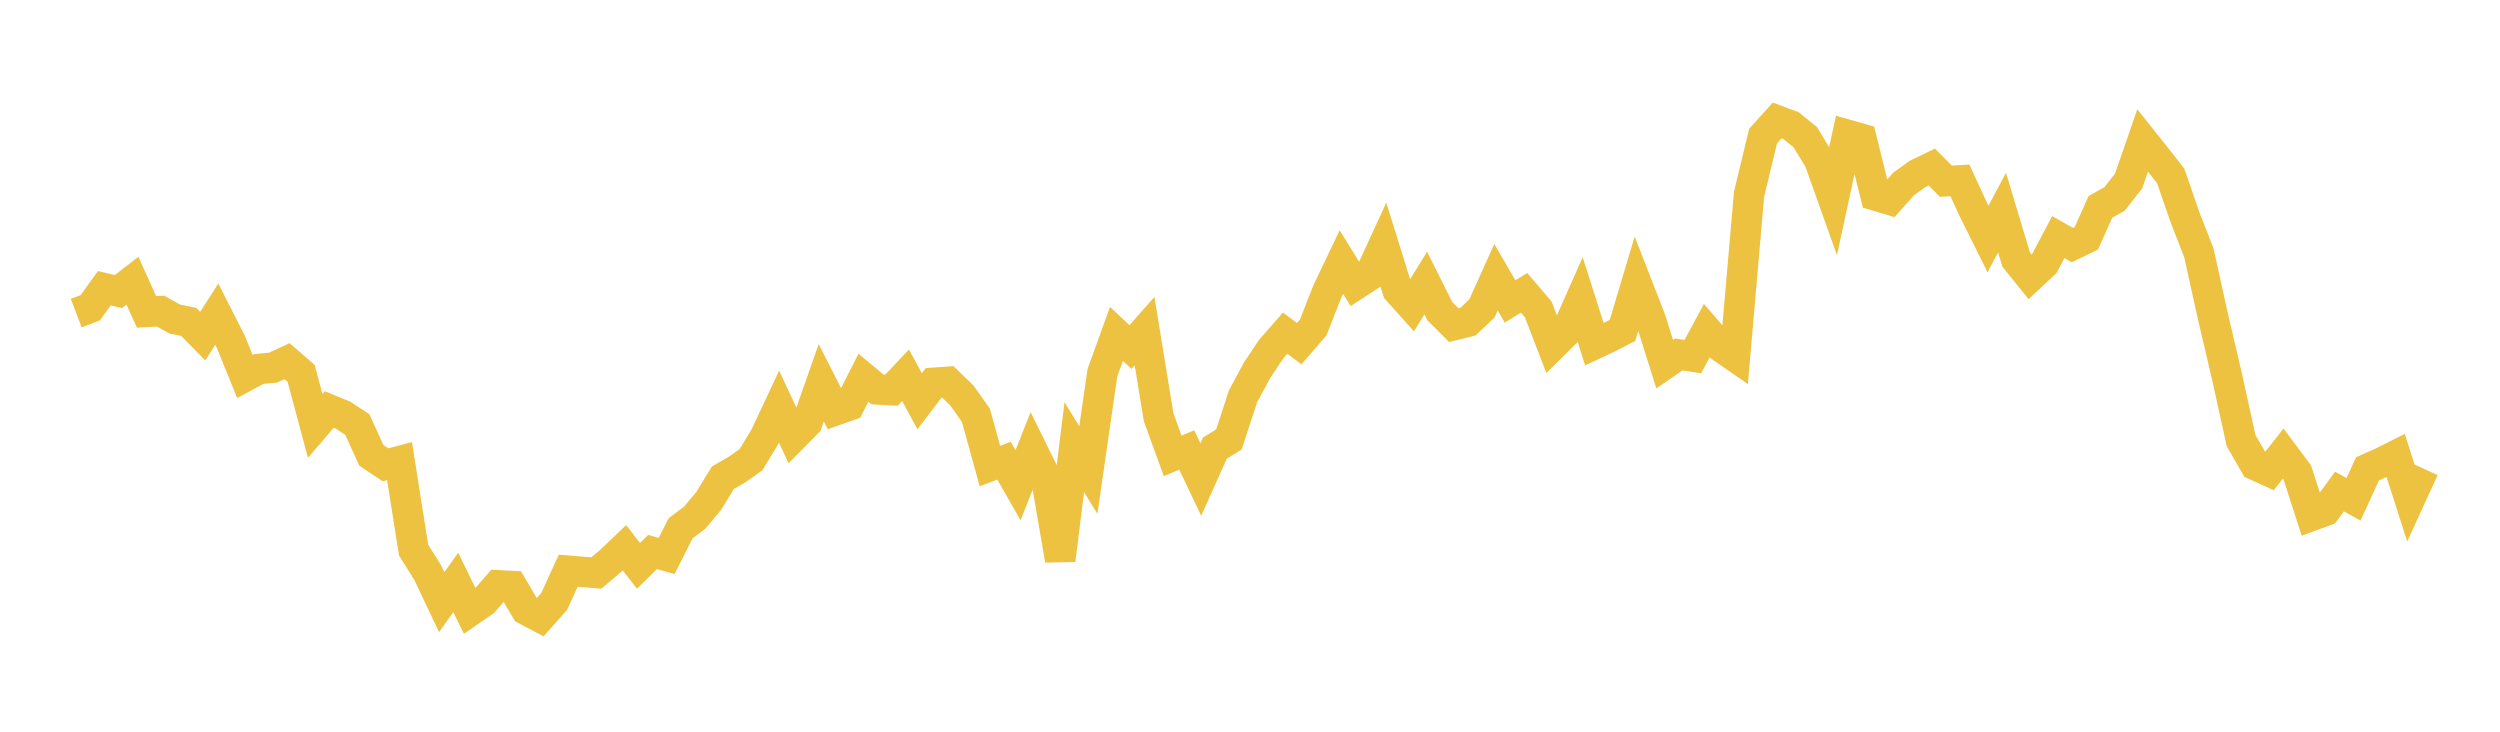 <svg width="164" height="48" xmlns="http://www.w3.org/2000/svg" xmlns:xlink="http://www.w3.org/1999/xlink"><path fill="none" stroke="rgb(237,194,64)" stroke-width="2" d="M5,20.539L5.922,20.189L6.844,18.908L7.766,19.127L8.689,18.411L9.611,20.459L10.533,20.41L11.455,20.927L12.377,21.116L13.299,22.051L14.222,20.609L15.144,22.423L16.066,24.702L16.988,24.204L17.91,24.118L18.832,23.69L19.754,24.489L20.677,27.942L21.599,26.864L22.521,27.243L23.443,27.854L24.365,29.879L25.287,30.492L26.21,30.248L27.132,36.085L28.054,37.556L28.976,39.501L29.898,38.207L30.82,40.095L31.743,39.457L32.665,38.396L33.587,38.444L34.509,40.008L35.431,40.495L36.353,39.46L37.275,37.44L38.198,37.515L39.12,37.587L40.042,36.814L40.964,35.934L41.886,37.12L42.808,36.211L43.731,36.471L44.653,34.652L45.575,33.958L46.497,32.851L47.419,31.341L48.341,30.809L49.263,30.16L50.186,28.639L51.108,26.675L52.03,28.662L52.952,27.728L53.874,25.109L54.796,26.922L55.719,26.596L56.641,24.776L57.563,25.545L58.485,25.594L59.407,24.618L60.329,26.324L61.251,25.113L62.174,25.047L63.096,25.941L64.018,27.241L64.94,30.575L65.862,30.219L66.784,31.829L67.707,29.499L68.629,31.371L69.551,36.742L70.473,29.334L71.395,30.832L72.317,24.453L73.24,21.902L74.162,22.769L75.084,21.723L76.006,27.37L76.928,29.907L77.85,29.519L78.772,31.453L79.695,29.398L80.617,28.83L81.539,26.009L82.461,24.295L83.383,22.91L84.305,21.856L85.228,22.541L86.15,21.475L87.072,19.12L87.994,17.19L88.916,18.682L89.838,18.083L90.76,16.079L91.683,19.042L92.605,20.07L93.527,18.567L94.449,20.408L95.371,21.33L96.293,21.105L97.216,20.231L98.138,18.188L99.06,19.774L99.982,19.207L100.904,20.289L101.826,22.685L102.749,21.771L103.671,19.686L104.593,22.581L105.515,22.148L106.437,21.673L107.359,18.59L108.281,20.953L109.204,23.888L110.126,23.252L111.048,23.393L111.97,21.689L112.892,22.755L113.814,23.394L114.737,12.748L115.659,8.925L116.581,7.904L117.503,8.249L118.425,8.999L119.347,10.514L120.269,13.101L121.192,8.844L122.114,9.106L123.036,12.827L123.958,13.102L124.88,12.064L125.802,11.404L126.725,10.959L127.647,11.887L128.569,11.832L129.491,13.83L130.413,15.679L131.335,13.948L132.257,17.018L133.18,18.161L134.102,17.3L135.024,15.554L135.946,16.077L136.868,15.625L137.79,13.569L138.713,13.054L139.635,11.878L140.557,9.212L141.479,10.367L142.401,11.548L143.323,14.218L144.246,16.583L145.168,20.758L146.09,24.699L147.012,28.895L147.934,30.502L148.856,30.923L149.778,29.753L150.701,30.988L151.623,33.845L152.545,33.507L153.467,32.245L154.389,32.755L155.311,30.755L156.234,30.344L157.156,29.881L158.078,32.761L159,30.75"></path></svg>